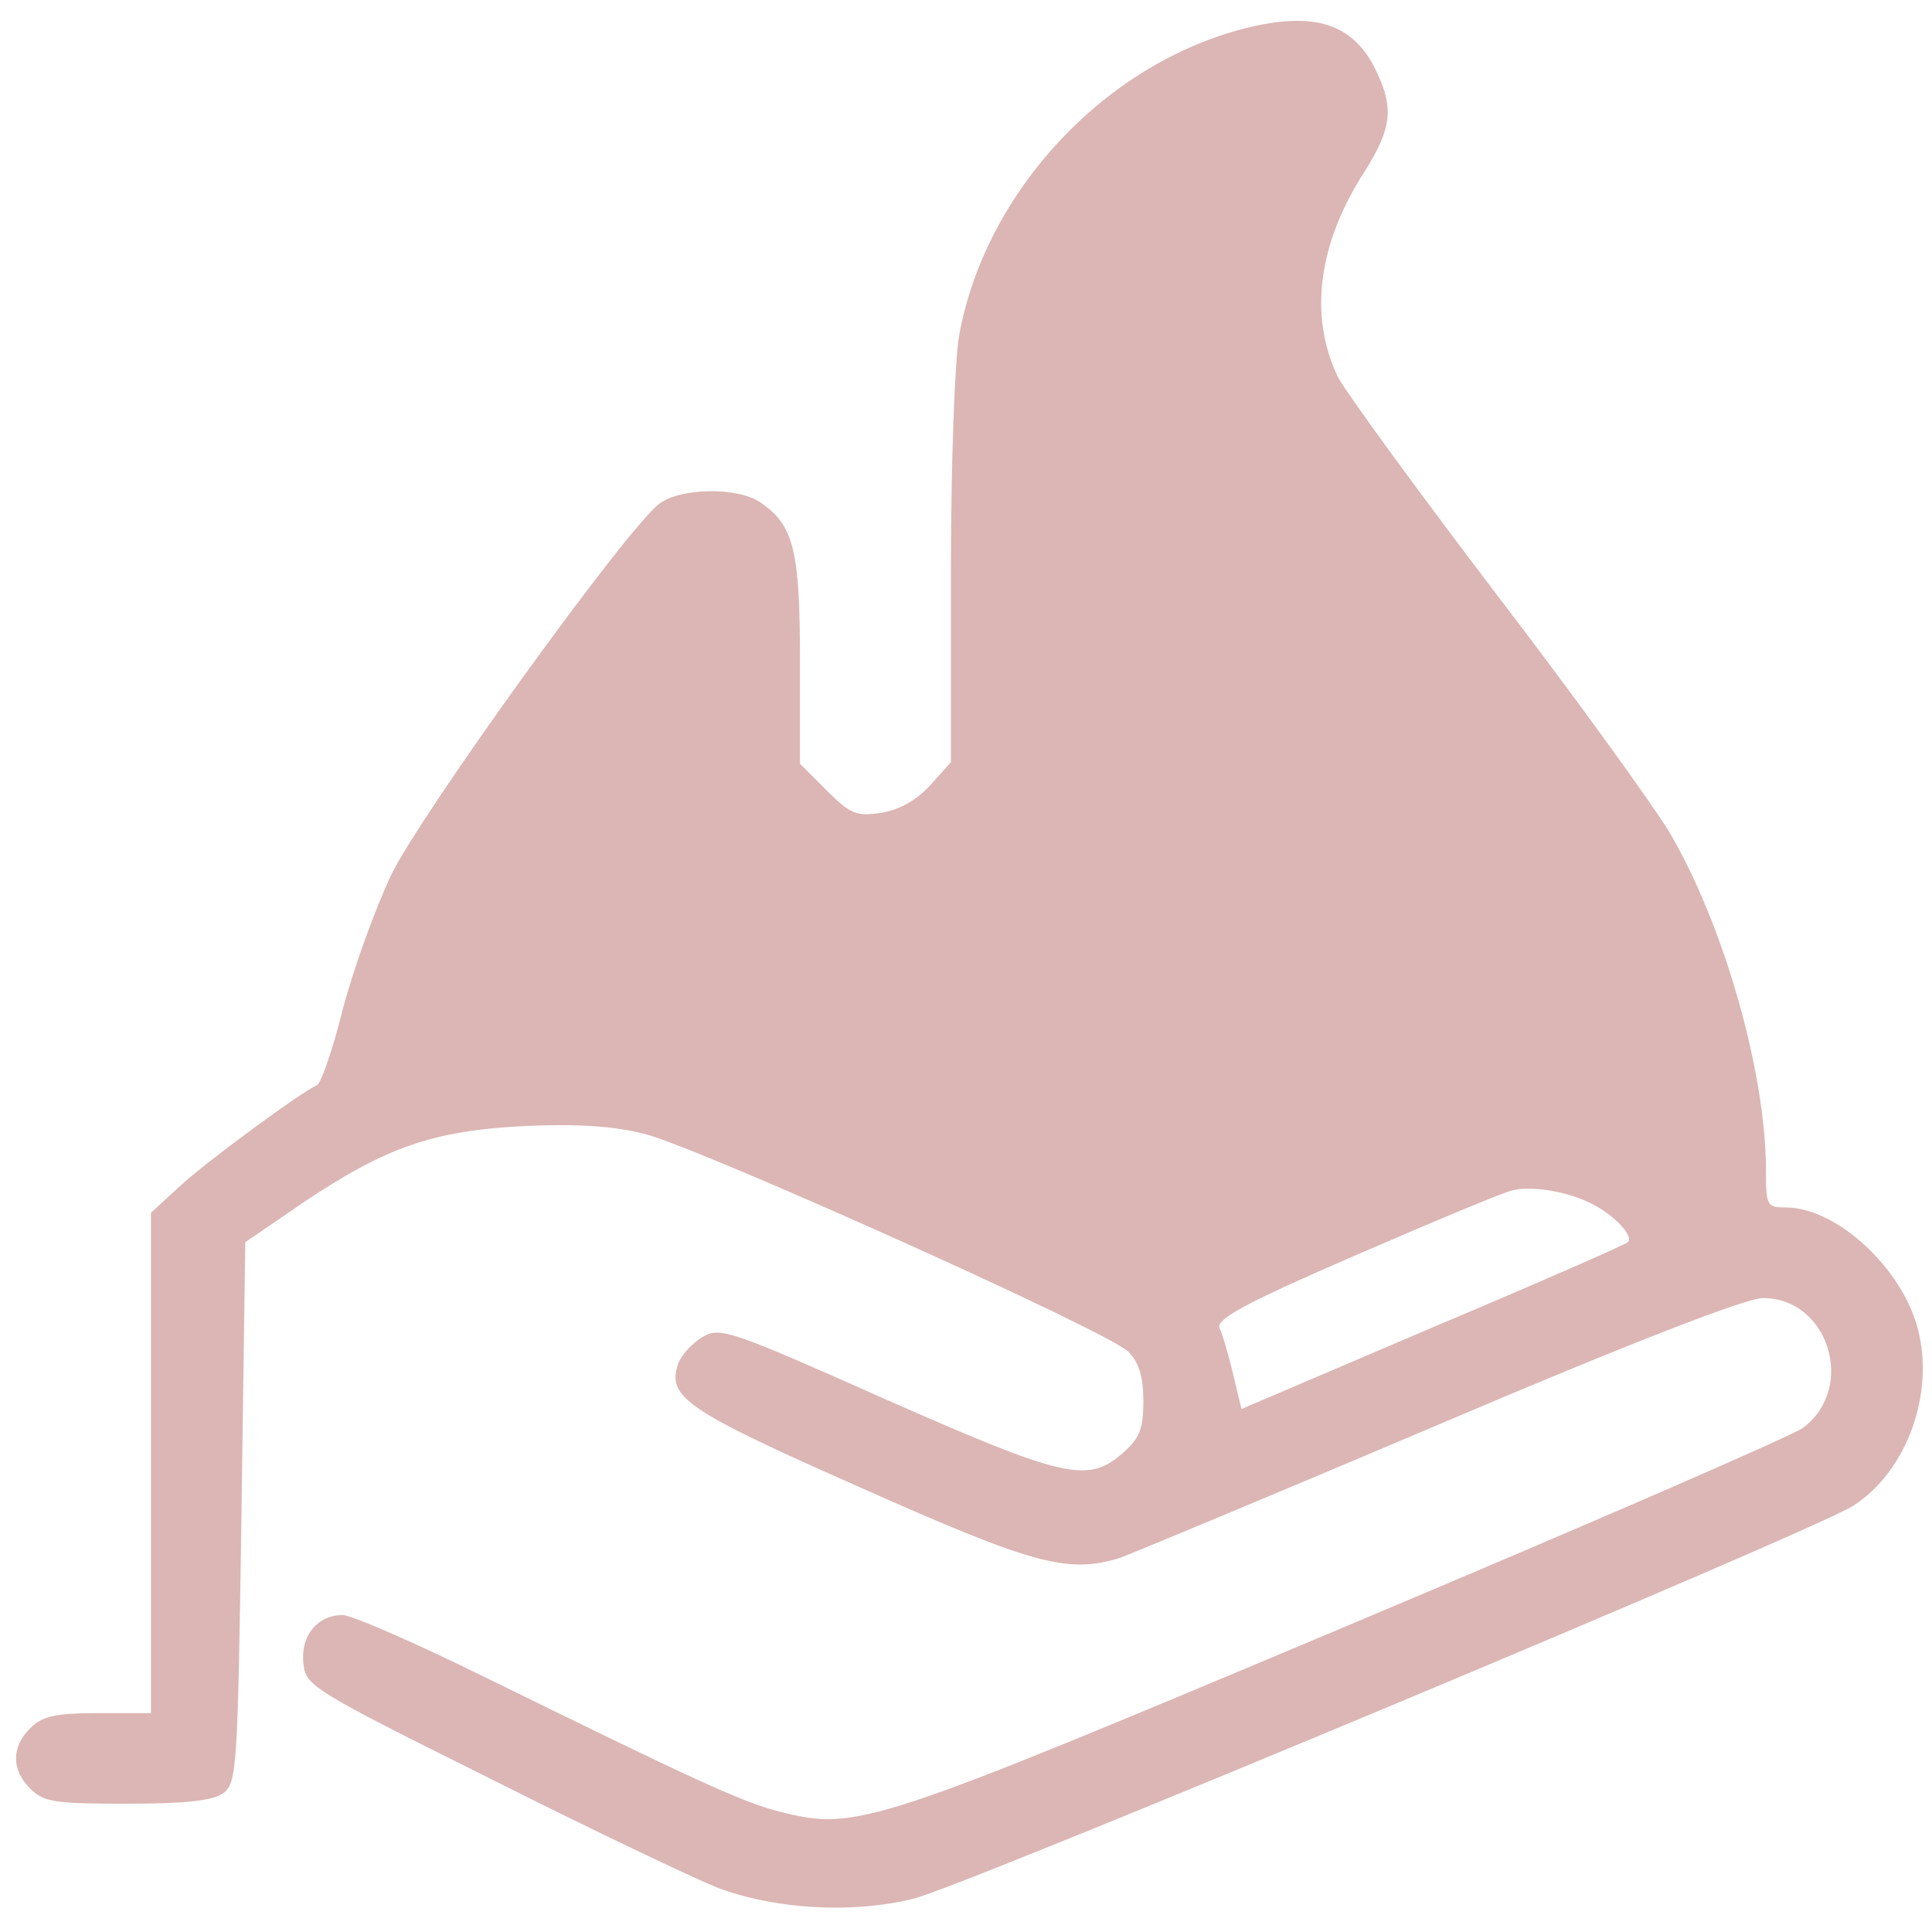 <?xml version="1.0" encoding="UTF-8" standalone="no"?> <svg xmlns="http://www.w3.org/2000/svg" version="1.0" width="256pt" height="256pt" viewBox="0 0 256 256" preserveAspectRatio="xMidYMid meet"><g transform="translate(0,256) scale(0.1,-0.1)" fill="#dbb6b4" stroke="none"><path d="M1656 2524 c-189 -45 -350 -216 -385 -408 -6 -33 -11 -174 -11 -313 l0 -253 -27 -30 c-18 -20 -41 -33 -65 -37 -33 -5 -41 -2 -73 30 l-35 35 0 136 c0 146 -8 180 -52 210 -30 21 -107 20 -135 -2 -44 -34 -313 -407 -354 -490 -22 -46 -51 -127 -65 -180 -13 -53 -29 -98 -34 -100 -18 -7 -148 -102 -183 -135 l-37 -34 0 -332 0 -331 -70 0 c-57 0 -74 -4 -90 -20 -25 -25 -25 -55 0 -80 18 -18 33 -20 128 -20 78 0 114 4 128 14 18 14 19 33 24 372 l5 358 76 52 c110 74 173 96 295 102 70 3 118 0 160 -11 75 -20 612 -261 639 -288 14 -14 20 -33 20 -65 0 -38 -5 -50 -28 -70 -46 -40 -78 -32 -314 72 -202 90 -219 96 -241 83 -14 -8 -28 -23 -33 -35 -16 -45 8 -62 241 -165 229 -102 274 -114 342 -94 12 4 202 83 421 176 258 110 411 169 433 169 87 0 124 -119 53 -172 -13 -10 -287 -129 -608 -264 -625 -263 -646 -270 -746 -245 -50 12 -118 44 -385 175 -95 47 -184 86 -196 86 -33 0 -56 -27 -52 -64 3 -30 11 -35 248 -153 135 -68 270 -132 300 -144 76 -29 179 -35 260 -15 64 15 1198 489 1246 521 71 46 108 149 85 235 -21 80 -107 159 -173 160 -27 0 -28 2 -28 49 0 131 -57 329 -129 450 -22 36 -125 179 -230 316 -105 138 -198 266 -208 285 -39 81 -27 177 36 274 35 56 38 83 15 131 -29 62 -79 80 -168 59z m455 -1560 c29 -15 54 -42 46 -50 -3 -3 -119 -54 -259 -113 l-253 -108 -11 46 c-6 25 -14 53 -18 61 -5 12 33 33 181 97 104 45 197 84 208 86 26 6 74 -2 106 -19z"></path></g></svg> 